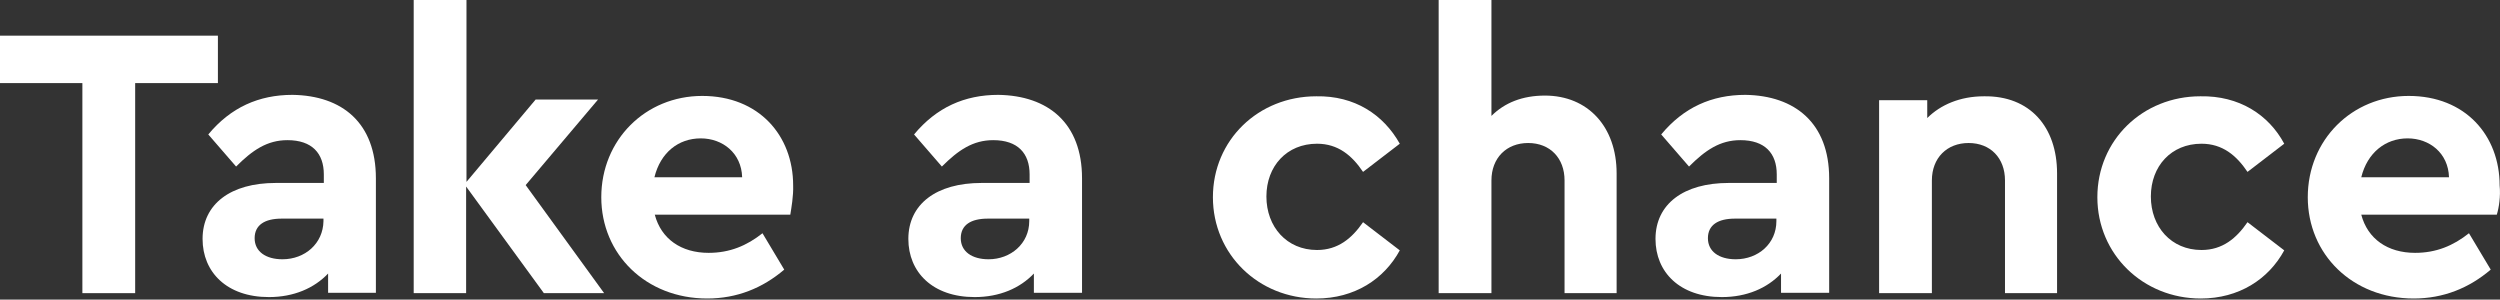 <?xml version="1.0" encoding="utf-8"?>
<!-- Generator: Adobe Illustrator 27.0.0, SVG Export Plug-In . SVG Version: 6.00 Build 0)  -->
<svg version="1.1" id="Layer_1" xmlns="http://www.w3.org/2000/svg" xmlns:xlink="http://www.w3.org/1999/xlink" x="0px" y="0px"
	 viewBox="0 0 701 84" style="enable-background:new 0 0 701 84;" xml:space="preserve">
<rect x="0" y="0" width="701" height="84" fill="#333333" stroke="none"/>
<style type="text/css">
	.st0{fill:#FFFFFF;}
</style>
<g>
	<path class="st0" d="M61.1,23.3H37.9v58.9H23.1V23.3H0V10h61.1V23.3L61.1,23.3z"/>
	<path class="st0" d="M105.4,50v32.1H92v-5.4c-3.9,4.1-9.6,6.6-16.6,6.6c-11.8,0-18.6-7-18.6-16.3c0-9.8,7.9-15.7,20.5-15.7h13.5
		v-2.4c0-5.9-3.3-9.6-10.2-9.6c-5.7,0-9.8,2.8-14.4,7.4l-7.8-9c6.3-7.6,14.2-11.1,23.6-11.1C96,26.8,105.4,34.5,105.4,50L105.4,50z
		 M90.7,62v-0.7H79c-4.8,0-7.6,1.8-7.6,5.5c0,3.7,3.1,5.9,7.8,5.9C85.5,72.7,90.6,68.3,90.7,62L90.7,62z"/>
	<path class="st0" d="M152.5,82.2l-21.8-29.9v29.9H116V0h14.8v51l19.4-23.1h17.5l-20.3,24l22,30.3L152.5,82.2L152.5,82.2z"/>
	<path class="st0" d="M221.6,60.2h-38c1.8,6.8,7.4,10.7,15.1,10.7c5.9,0,10.7-2,15.1-5.5l6.1,10.2c-6.1,5.2-13.3,8.1-21.6,8.1
		c-17.2,0-29.7-12.4-29.7-28.4c0-16.1,12.4-28.4,28.3-28.4s25.5,11.1,25.5,25.1C222.5,55,221.9,58.3,221.6,60.2L221.6,60.2z
		 M183.5,49.7h24.6c-0.2-6.8-5.5-10.9-11.6-10.9C190.2,38.8,185.2,42.8,183.5,49.7z"/>
	<path class="st0" d="M303.4,50v32.1h-13.5v-5.4c-3.9,4.1-9.6,6.6-16.6,6.6c-11.8,0-18.6-7-18.6-16.3c0-9.8,7.9-15.7,20.5-15.7h13.5
		v-2.4c0-5.9-3.3-9.6-10.2-9.6c-5.7,0-9.8,2.8-14.4,7.4l-7.8-9c6.3-7.6,14.2-11.1,23.6-11.1C293.9,26.8,303.4,34.5,303.4,50
		L303.4,50z M288.6,62v-0.7H277c-4.8,0-7.6,1.8-7.6,5.5c0,3.7,3.1,5.9,7.8,5.9C283.4,72.7,288.6,68.3,288.6,62L288.6,62z"/>
	<path class="st0" d="M392.5,40.3l-10.3,7.9c-3.1-4.6-7-7.9-12.9-7.9c-8.5,0-14.2,6.3-14.2,14.8s5.7,15,14.2,15
		c5.9,0,9.8-3.3,12.9-7.8l10.3,7.9c-4.4,8.1-12.7,13.5-23.4,13.5c-16.2,0-29-12.4-29-28.4s12.7-28.3,29-28.3
		C379.8,26.8,387.9,32.1,392.5,40.3z"/>
	<path class="st0" d="M453.3,48.6v33.6h-14.6V50.6c0-6.3-4.1-10.5-10.2-10.5c-6.1,0-10.3,4.2-10.3,10.5v31.6h-14.8V0h14.8v32.5
		c3.7-3.7,8.7-5.7,15-5.7C445.3,26.8,453.3,35.6,453.3,48.6z"/>
	<path class="st0" d="M512.9,50v32.1h-13.5v-5.4c-3.9,4.1-9.6,6.6-16.6,6.6c-11.8,0-18.6-7-18.6-16.3c0-9.8,7.9-15.7,20.5-15.7h13.5
		v-2.4c0-5.9-3.3-9.6-10.2-9.6c-5.7,0-9.8,2.8-14.4,7.4l-7.8-9c6.3-7.6,14.2-11.1,23.6-11.1C503.3,26.8,512.9,34.5,512.9,50
		L512.9,50z M498.1,62v-0.7h-11.6c-4.8,0-7.6,1.8-7.6,5.5c0,3.7,3.1,5.9,7.8,5.9C493,72.7,498.1,68.3,498.1,62L498.1,62z"/>
	<path class="st0" d="M576.8,48.6v33.6h-14.6V50.6c0-6.3-4.1-10.5-10.2-10.5c-6.1,0-10.3,4.2-10.3,10.5v31.6h-14.8V28.1h13.5v5
		c3.7-3.7,9.2-6.1,15.9-6.1C569.2,26.8,576.8,35.6,576.8,48.6L576.8,48.6z"/>
	<path class="st0" d="M640.5,40.3l-10.3,7.9c-3.1-4.6-7-7.9-12.9-7.9c-8.5,0-14.2,6.3-14.2,14.8s5.7,15,14.2,15
		c5.9,0,9.8-3.3,12.9-7.8l10.3,7.9c-4.4,8.1-12.7,13.5-23.4,13.5c-16.2,0-29-12.4-29-28.4S600.8,27,617,27
		C627.8,26.8,636.1,32.1,640.5,40.3z"/>
	<path class="st0" d="M700.1,60.2h-38c1.8,6.8,7.4,10.7,15.1,10.7c5.9,0,10.7-2,15.1-5.5l6.1,10.2c-6.1,5.2-13.3,8.1-21.6,8.1
		c-17.2,0-29.7-12.4-29.7-28.4c0-16.1,12.4-28.4,28.3-28.4c15.9,0,25.5,11.1,25.5,25.1C701.2,55,700.7,58.3,700.1,60.2L700.1,60.2z
		 M662.1,49.7h24.6c-0.2-6.8-5.5-10.9-11.6-10.9C668.9,38.8,663.8,42.8,662.1,49.7z"/>
</g>
</svg>
